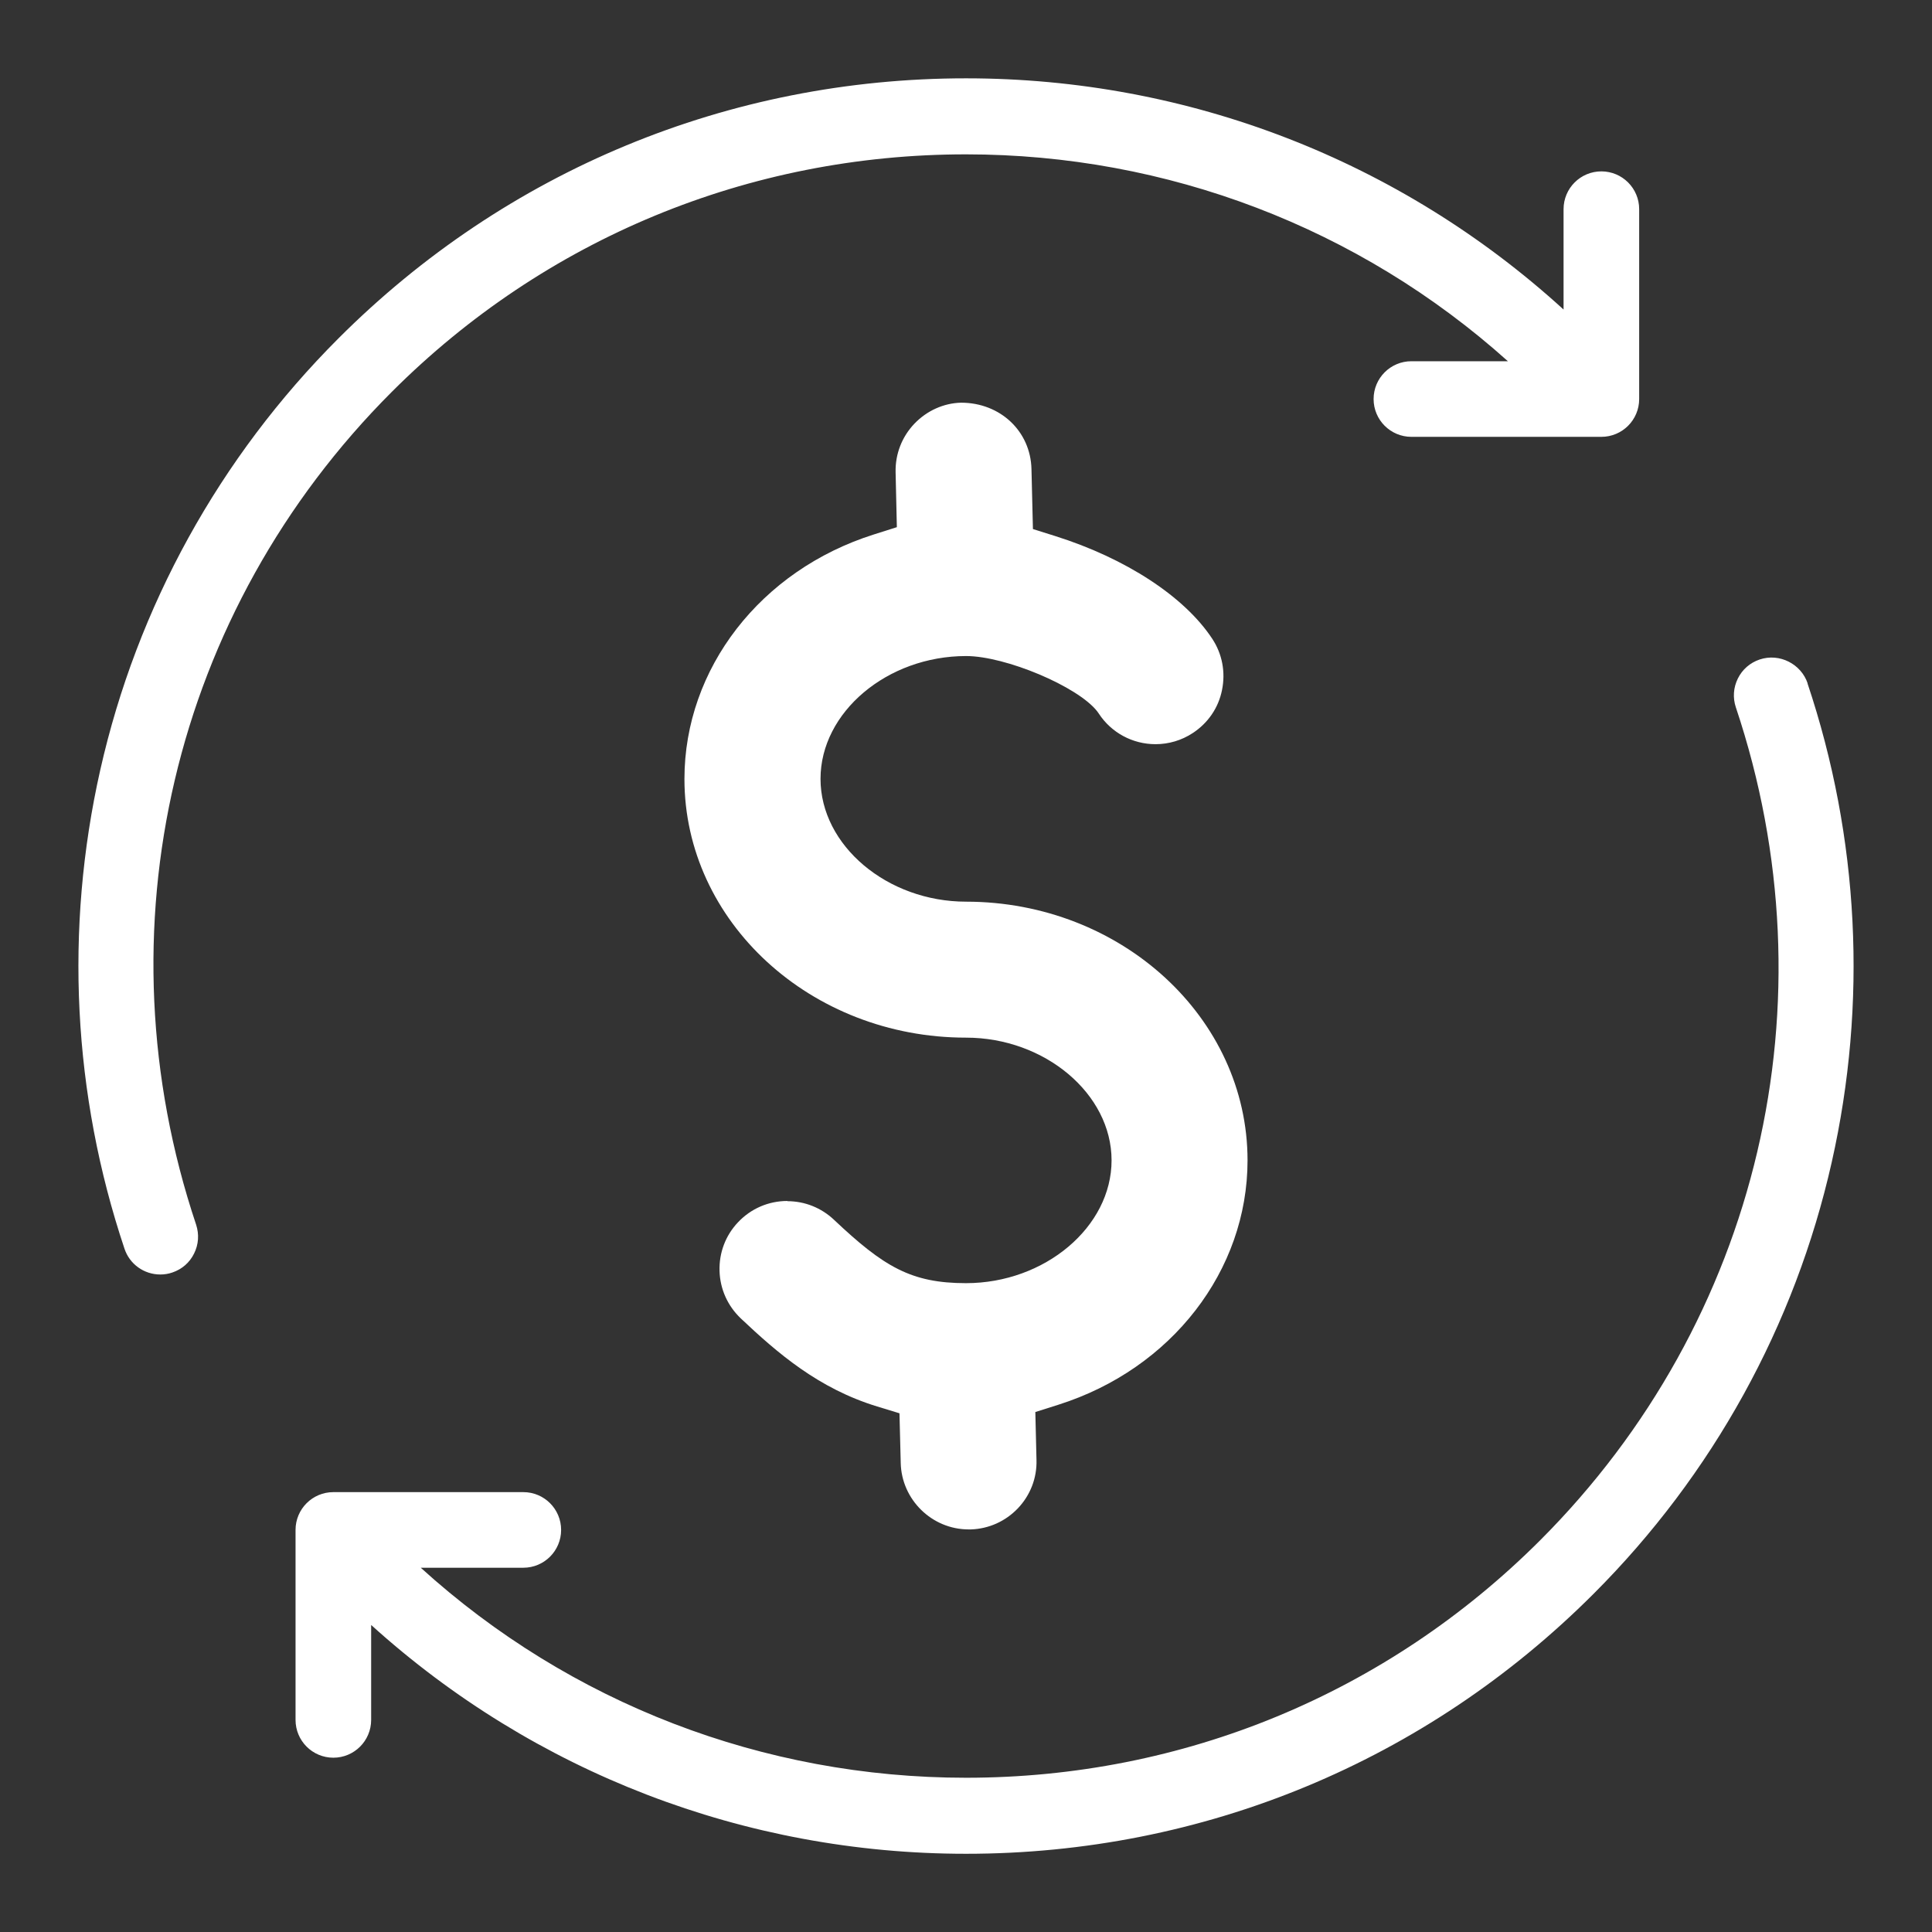 <?xml version="1.0" encoding="UTF-8"?> <svg xmlns="http://www.w3.org/2000/svg" id="Layer_1" viewBox="0 0 185 185"><rect x="0" y="0" width="185" height="185" fill="#333333" stroke="none"/><defs><style>.cls-1{fill:#fff;}</style></defs><path class="cls-1" d="M37.52,37.52c14.66-14.66,34.19-22.74,54.98-22.74,19.25,0,37.65,7.03,51.89,19.81h-9.24c-2,0-3.62,1.62-3.62,3.62s1.62,3.62,3.62,3.62h18.19c2,0,3.62-1.62,3.62-3.62V20.03c0-2-1.62-3.62-3.62-3.62s-3.62,1.62-3.62,3.62v9.61c-15.66-14.28-35.95-22.14-57.21-22.14-22.71,0-44.05,8.84-60.1,24.9-11.39,11.39-19.28,25.68-22.81,41.33-3.43,15.22-2.63,31.07,2.32,45.84,.49,1.48,1.87,2.47,3.43,2.47,.39,0,.78-.06,1.15-.19,.92-.31,1.66-.95,2.08-1.81,.44-.87,.5-1.85,.2-2.77-9.44-28.19-2.26-58.75,18.74-79.75Z"></path><path class="cls-1" d="M173.09,65.43c-.62-1.84-2.68-2.92-4.59-2.28-.92,.31-1.66,.95-2.09,1.82-.43,.87-.5,1.85-.19,2.77,9.44,28.19,2.26,58.74-18.74,79.75-14.66,14.66-34.19,22.74-54.98,22.74-19.4,0-37.91-7.13-52.21-20.11h9.82c2,0,3.62-1.62,3.62-3.62s-1.62-3.62-3.62-3.62H31.92c-2,0-3.62,1.62-3.62,3.62v18.19c0,2,1.62,3.62,3.62,3.62s3.62-1.62,3.62-3.62v-9.09c15.62,14.13,35.82,21.91,56.96,21.91,22.7,0,44.05-8.84,60.1-24.9,11.39-11.39,19.28-25.68,22.8-41.33,3.43-15.22,2.63-31.07-2.32-45.84Z"></path><path class="cls-1" d="M75.4,115c-1.81,0-3.5,.73-4.74,2.05-1.19,1.26-1.81,2.91-1.76,4.65,.05,1.74,.78,3.35,2.04,4.55,3.52,3.32,7.43,6.71,13.06,8.43l2.13,.65,.12,4.76c.08,3.51,2.99,6.36,6.5,6.36h.23c1.7-.06,3.29-.77,4.48-2.01,1.2-1.26,1.84-2.91,1.79-4.64l-.11-4.59,2.21-.7c10.83-3.43,18.11-12.84,18.11-23.4,0-13.65-12.09-24.76-26.95-24.77-7.55,0-13.94-5.38-13.94-11.76s6.38-11.76,13.94-11.76c3.77,0,10.69,2.91,12.55,5.29l.15,.21c1.2,1.84,3.24,2.94,5.44,2.94,1.27,0,2.51-.37,3.57-1.07,1.46-.96,2.45-2.41,2.79-4.09,.36-1.73,.03-3.47-.92-4.92-2.66-4.05-8.3-7.73-15.08-9.86l-2.1-.66-.14-5.75c-.09-3.62-2.99-6.35-6.74-6.35-1.66,.04-3.27,.76-4.47,2.01-1.2,1.26-1.84,2.91-1.8,4.65l.12,5.26-2.21,.7c-10.84,3.43-18.13,12.84-18.13,23.41,0,13.66,12.09,24.77,26.96,24.77,7.55,0,13.94,5.38,13.94,11.75s-6.38,11.76-13.94,11.76c-5.27,0-7.89-1.59-12.63-6.06-1.21-1.15-2.8-1.79-4.47-1.79Z"></path></svg> 